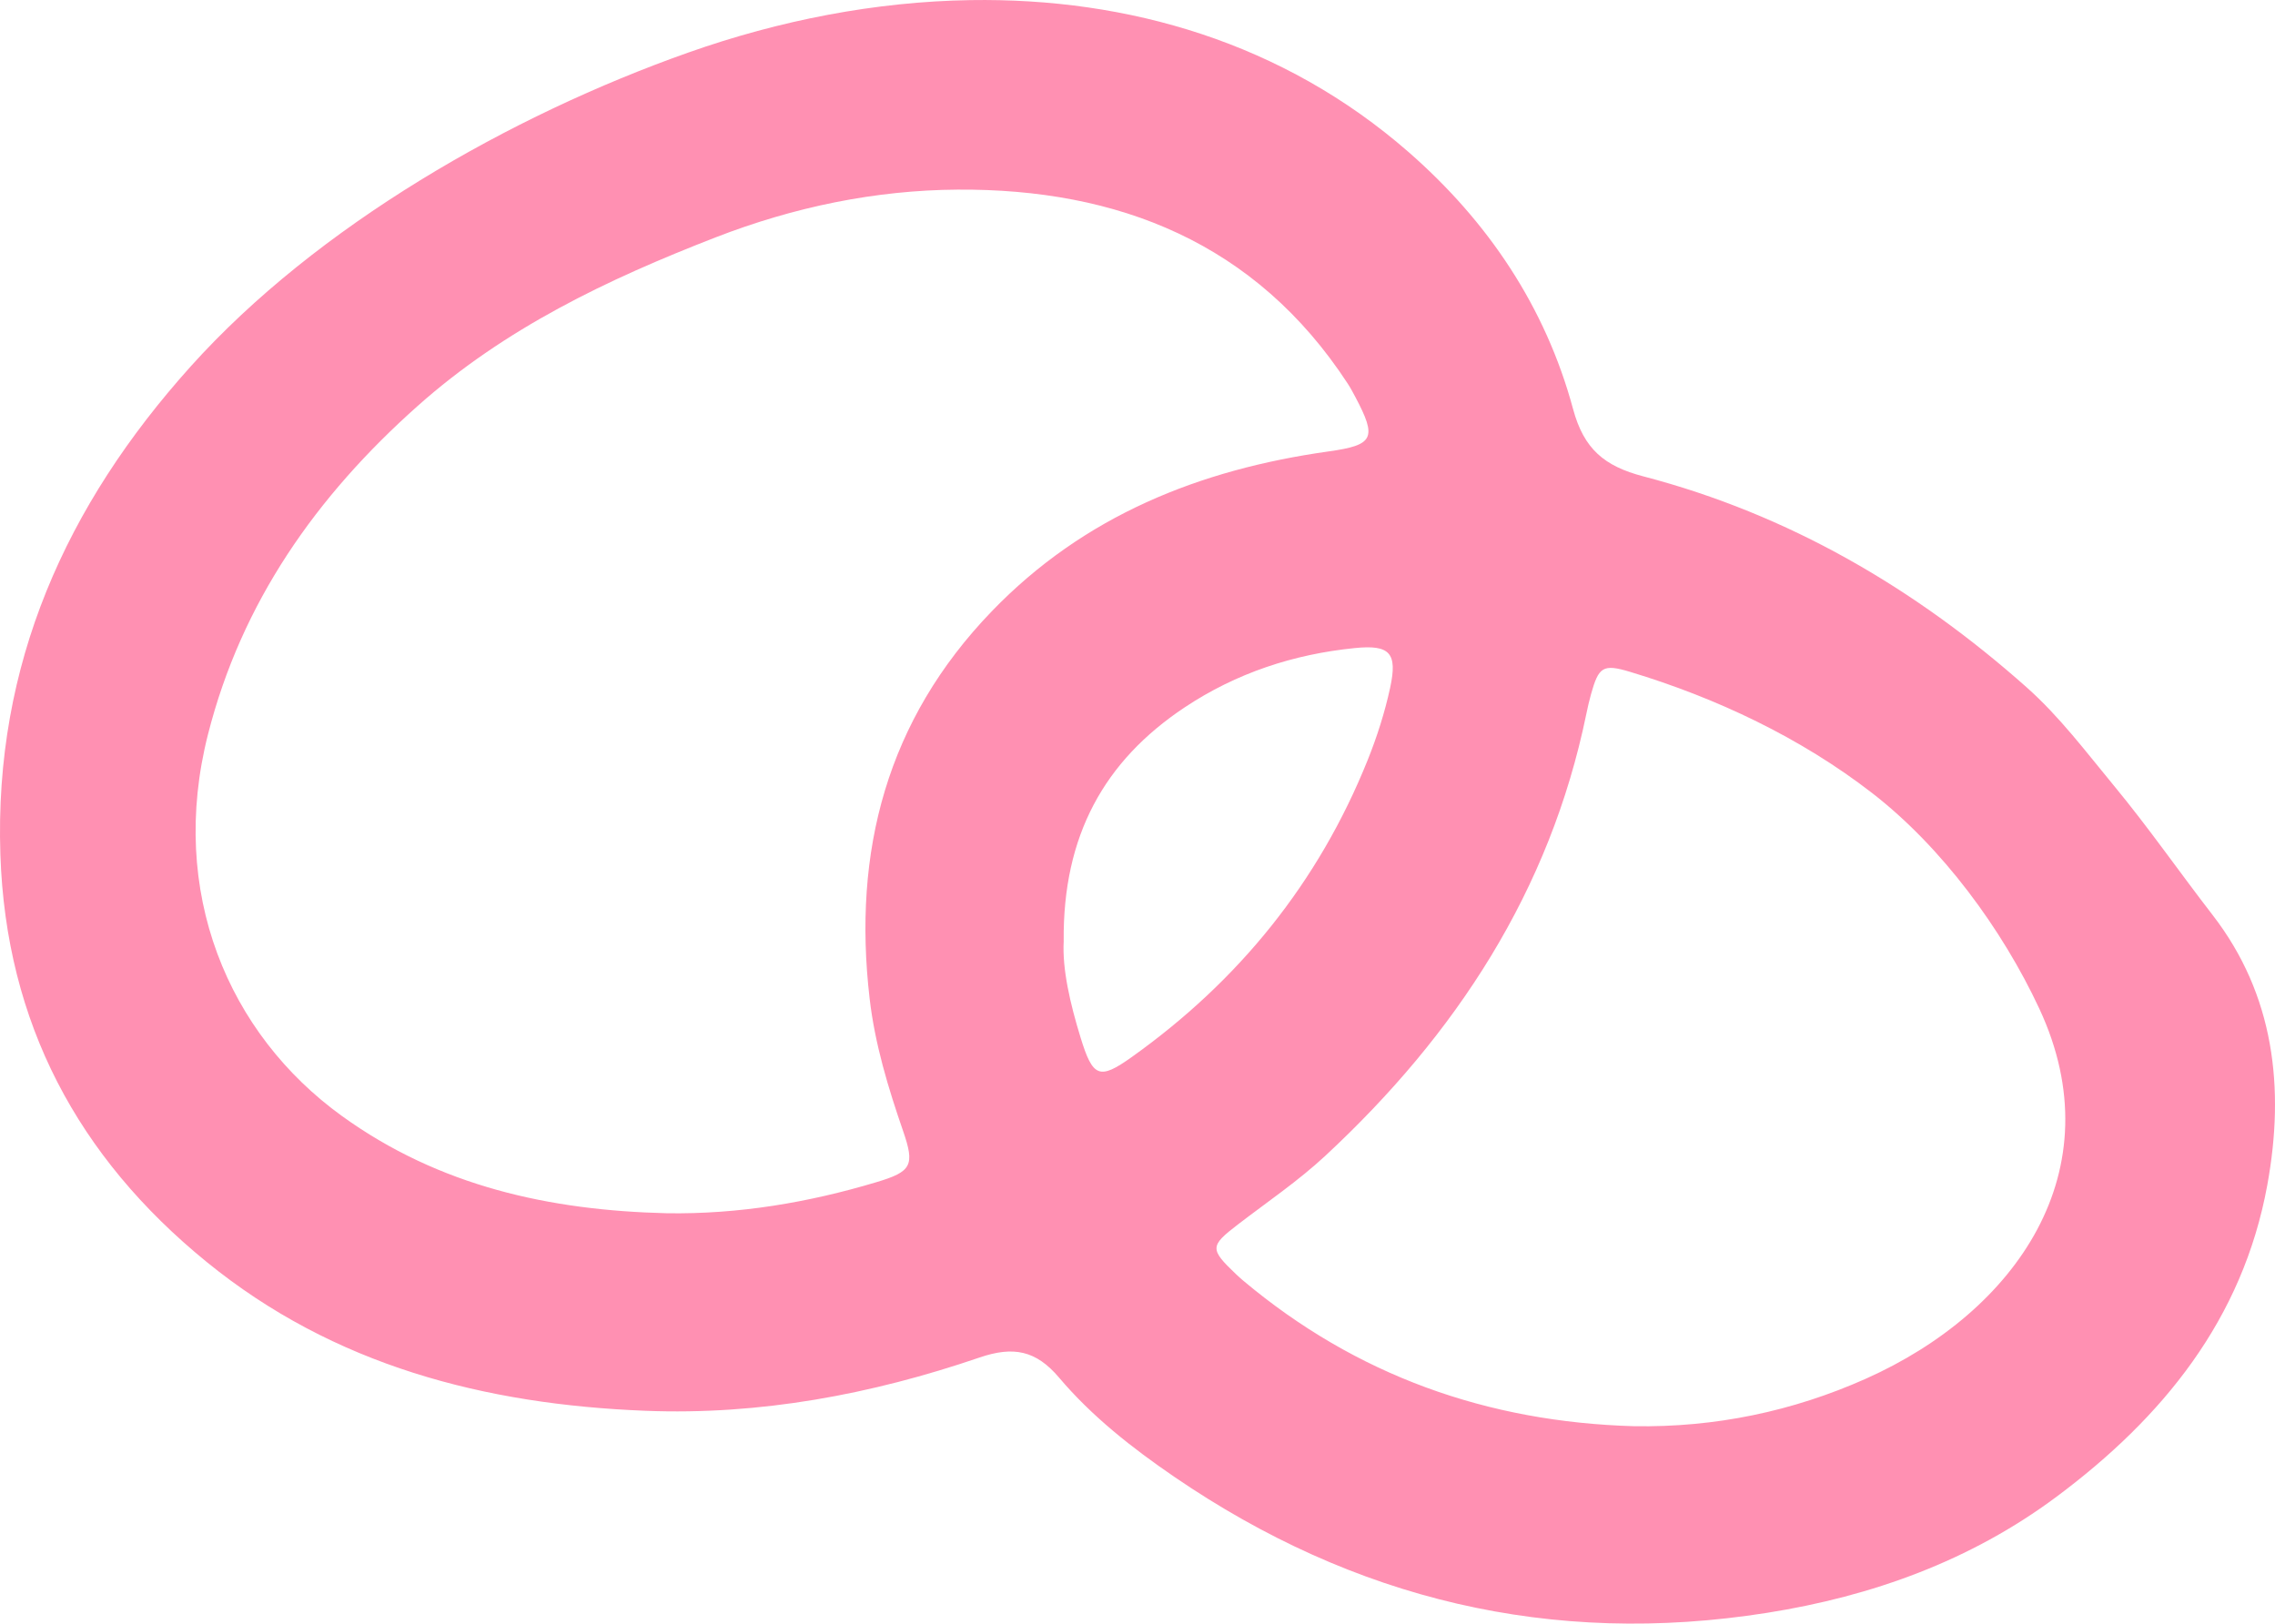 <?xml version="1.0" encoding="UTF-8"?><svg id="Calque_1" xmlns="http://www.w3.org/2000/svg" viewBox="0 0 839.15 599.01"><defs><style>.cls-1{fill:#ff90b2;stroke-width:0px;}</style></defs><path class="cls-1" d="M357.98.04c58.21-.92,115.35,15.68,161.56,56.04,29.31,25.6,50.52,57.13,60.7,94.83,3.99,14.78,11.55,21.08,25.93,24.84,53.51,14,100.13,41.17,141.36,77.82,12.2,10.84,21.95,23.89,32.27,36.37,12.7,15.37,24.09,31.8,36.3,47.59,22.81,29.49,26.74,63.88,20.21,99.67-9.06,49.6-38.58,85.82-77.77,115.02-31.68,23.6-67.99,36.68-106.73,42.81-79.55,12.59-152.43-4.86-218.7-50.2-15.46-10.58-30.32-22.22-42.45-36.56-8.52-10.08-16.85-11.71-29.37-7.43-39.82,13.61-80.96,21.31-123.16,19.65-59.24-2.32-114.95-16.65-161.95-54.95C28.73,426.89,2.21,377.35.14,315.3c-2.34-70.2,24.25-128.96,70.15-180.06,46.67-51.96,117.94-92.65,183.59-115.85C287.54,7.49,322.95.59,357.98.04ZM245.87,447.61c26.49.42,52.25-3.92,77.46-11.48,12.95-3.88,14.16-6.18,9.78-18.87-5.51-15.96-10.39-32.05-12.34-48.84-6.33-54.3,6.33-102.71,45.02-142.86,34-35.28,76.67-52.33,124.26-59.01,16.7-2.34,17.95-4.87,9.87-20.1-.88-1.65-1.75-3.31-2.77-4.87-33.96-52.05-84.8-72.01-143.98-71.62-30.24.2-60.21,6.35-89.3,17.65-39.9,15.5-77.64,33.49-109.92,62.26-37.25,33.19-64.83,72.24-77.23,121.06-14.77,58.14,7.44,110.49,49.41,140.81,35.9,25.93,76.59,34.81,119.75,35.87ZM602.73,526.18c29.84.49,58.47-5.46,85.46-17.5,55.56-24.78,91.87-76.78,64.03-136.54-13.67-29.34-35.95-59.64-61.65-79.54-26.39-20.44-57.47-35.12-89.34-44.74-10.06-3.03-11.55-1.79-14.39,8.32-.67,2.4-1.22,4.83-1.72,7.27-13.44,65.33-48.11,118.21-96.26,162.96-10,9.29-21.43,17.04-32.3,25.38-10.27,7.89-10.38,9.02-.75,18.2.9.86,1.82,1.7,2.78,2.5,41.7,35.01,90.03,52.14,144.14,53.69ZM392.36,347.14c-.59,10.39,2.37,23.12,6.21,35.63,4.54,14.78,6.94,15.72,18.89,7.21,39.5-28.14,68.88-64.44,87-109.53,3.47-8.63,6.33-17.62,8.3-26.69,2.81-12.93-.16-15.95-12.98-14.67-22.67,2.27-43.78,9.23-62.81,21.89-29.69,19.76-44.97,47.35-44.62,86.16Z"/></svg>